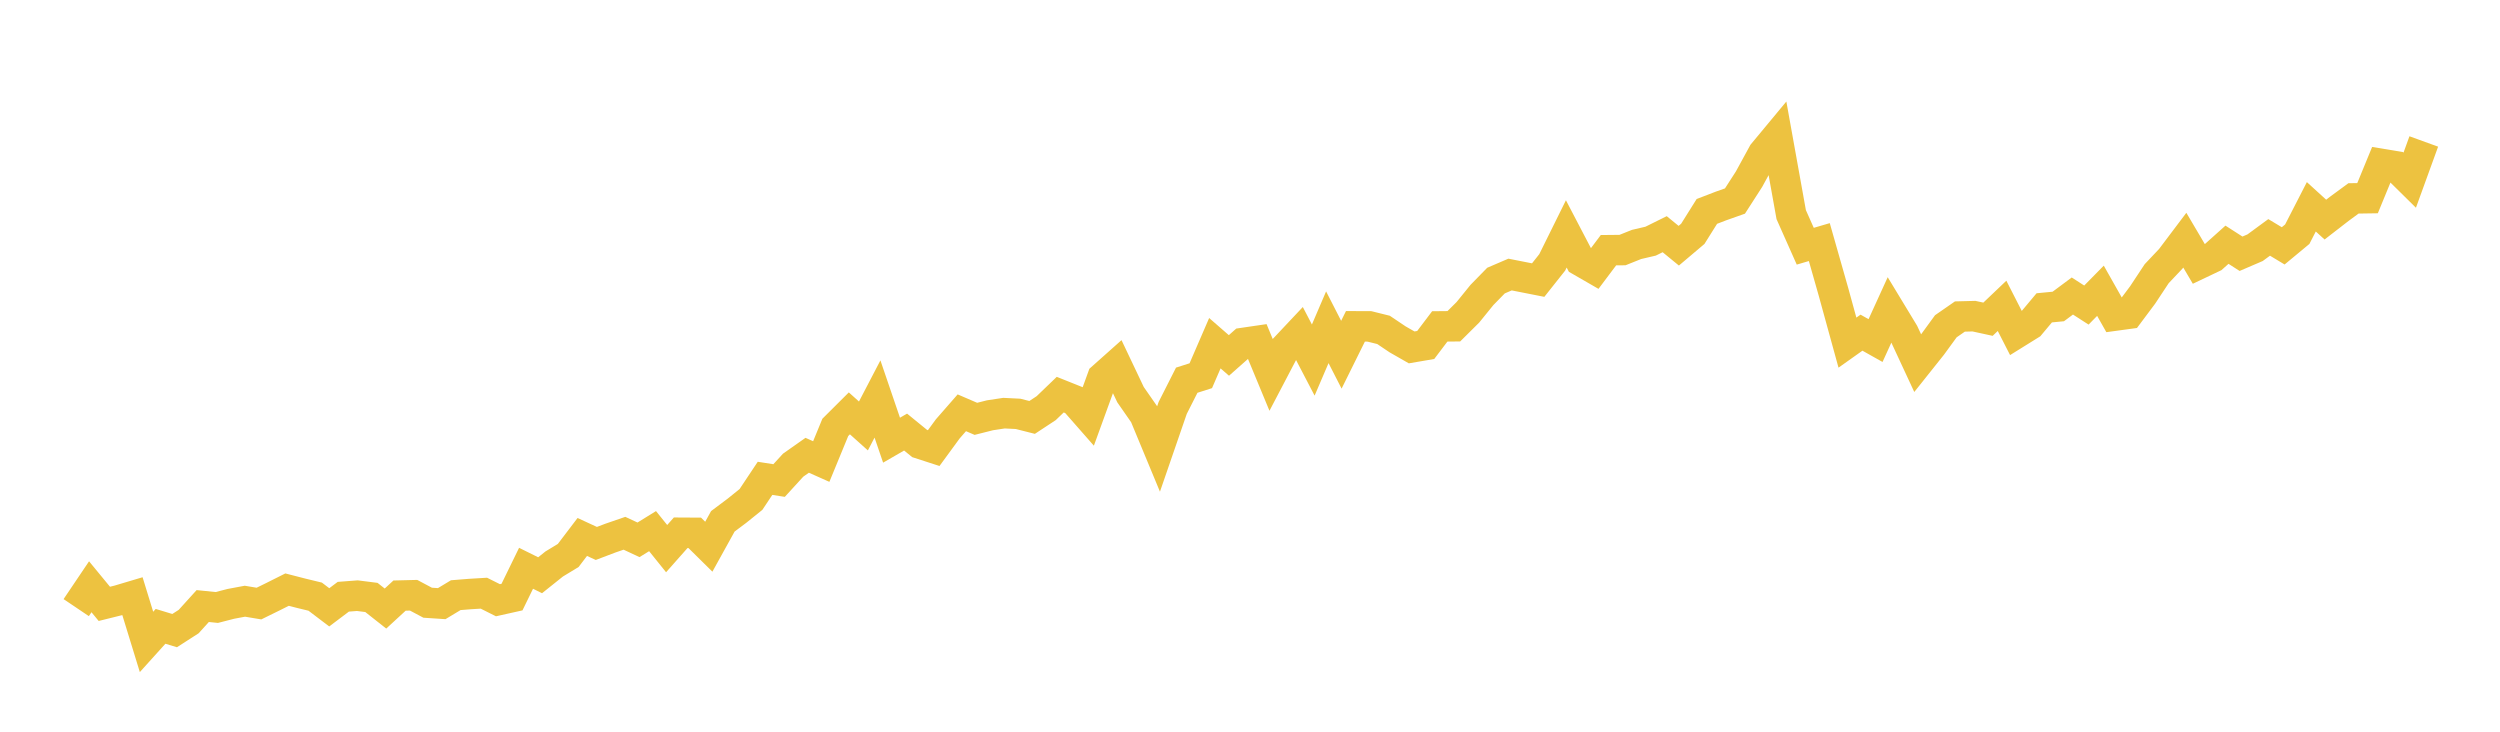 <svg width="164" height="48" xmlns="http://www.w3.org/2000/svg" xmlns:xlink="http://www.w3.org/1999/xlink"><path fill="none" stroke="rgb(237,194,64)" stroke-width="2" d="M5,39.86L5.922,38.492L6.844,39.613L7.766,39.384L8.689,39.109L9.611,42.11L10.533,41.088L11.455,41.368L12.377,40.775L13.299,39.757L14.222,39.851L15.144,39.613L16.066,39.44L16.988,39.594L17.91,39.141L18.832,38.679L19.754,38.917L20.677,39.141L21.599,39.841L22.521,39.146L23.443,39.076L24.365,39.193L25.287,39.921L26.21,39.071L27.132,39.048L28.054,39.538L28.976,39.599L29.898,39.043L30.82,38.969L31.743,38.913L32.665,39.375L33.587,39.169L34.509,37.279L35.431,37.736L36.353,36.999L37.275,36.439L38.198,35.225L39.12,35.65L40.042,35.3L40.964,34.982L41.886,35.412L42.808,34.842L43.731,35.99L44.653,34.949L45.575,34.954L46.497,35.864L47.419,34.198L48.341,33.507L49.263,32.765L50.186,31.379L51.108,31.523L52.03,30.515L52.952,29.866L53.874,30.277L54.796,28.036L55.719,27.117L56.641,27.943L57.563,26.174L58.485,28.876L59.407,28.344L60.329,29.096L61.251,29.395L62.174,28.134L63.096,27.079L64.018,27.476L64.94,27.243L65.862,27.103L66.784,27.149L67.707,27.383L68.629,26.776L69.551,25.889L70.473,26.258L71.395,27.308L72.317,24.769L73.24,23.947L74.162,25.889L75.084,27.215L76.006,29.437L76.928,26.762L77.85,24.941L78.772,24.647L79.695,22.514L80.617,23.317L81.539,22.5L82.461,22.365L83.383,24.591L84.305,22.832L85.228,21.851L86.15,23.62L87.072,21.468L87.994,23.27L88.916,21.408L89.838,21.412L90.76,21.641L91.683,22.262L92.605,22.789L93.527,22.631L94.449,21.412L95.371,21.403L96.293,20.488L97.216,19.349L98.138,18.406L99.06,18.01L99.982,18.192L100.904,18.374L101.826,17.211L102.749,15.344L103.671,17.109L104.593,17.641L105.515,16.413L106.437,16.404L107.359,16.035L108.281,15.82L109.204,15.363L110.126,16.119L111.048,15.339L111.97,13.869L112.892,13.514L113.814,13.188L114.737,11.754L115.659,10.065L116.581,8.954L117.503,14.079L118.425,16.152L119.347,15.881L120.269,19.12L121.192,22.477L122.114,21.823L123.036,22.341L123.958,20.32L124.88,21.842L125.802,23.826L126.725,22.668L127.647,21.403L128.569,20.764L129.491,20.74L130.413,20.941L131.335,20.063L132.257,21.87L133.18,21.296L134.102,20.194L135.024,20.105L135.946,19.419L136.868,20.012L137.79,19.074L138.713,20.708L139.635,20.582L140.557,19.349L141.479,17.954L142.401,16.978L143.323,15.755L144.246,17.319L145.168,16.88L146.09,16.054L147.012,16.646L147.934,16.25L148.856,15.573L149.778,16.128L150.701,15.363L151.623,13.566L152.545,14.406L153.467,13.692L154.389,13.015L155.311,13.001L156.234,10.756L157.156,10.91L158.078,11.82L159,9.28"></path></svg>